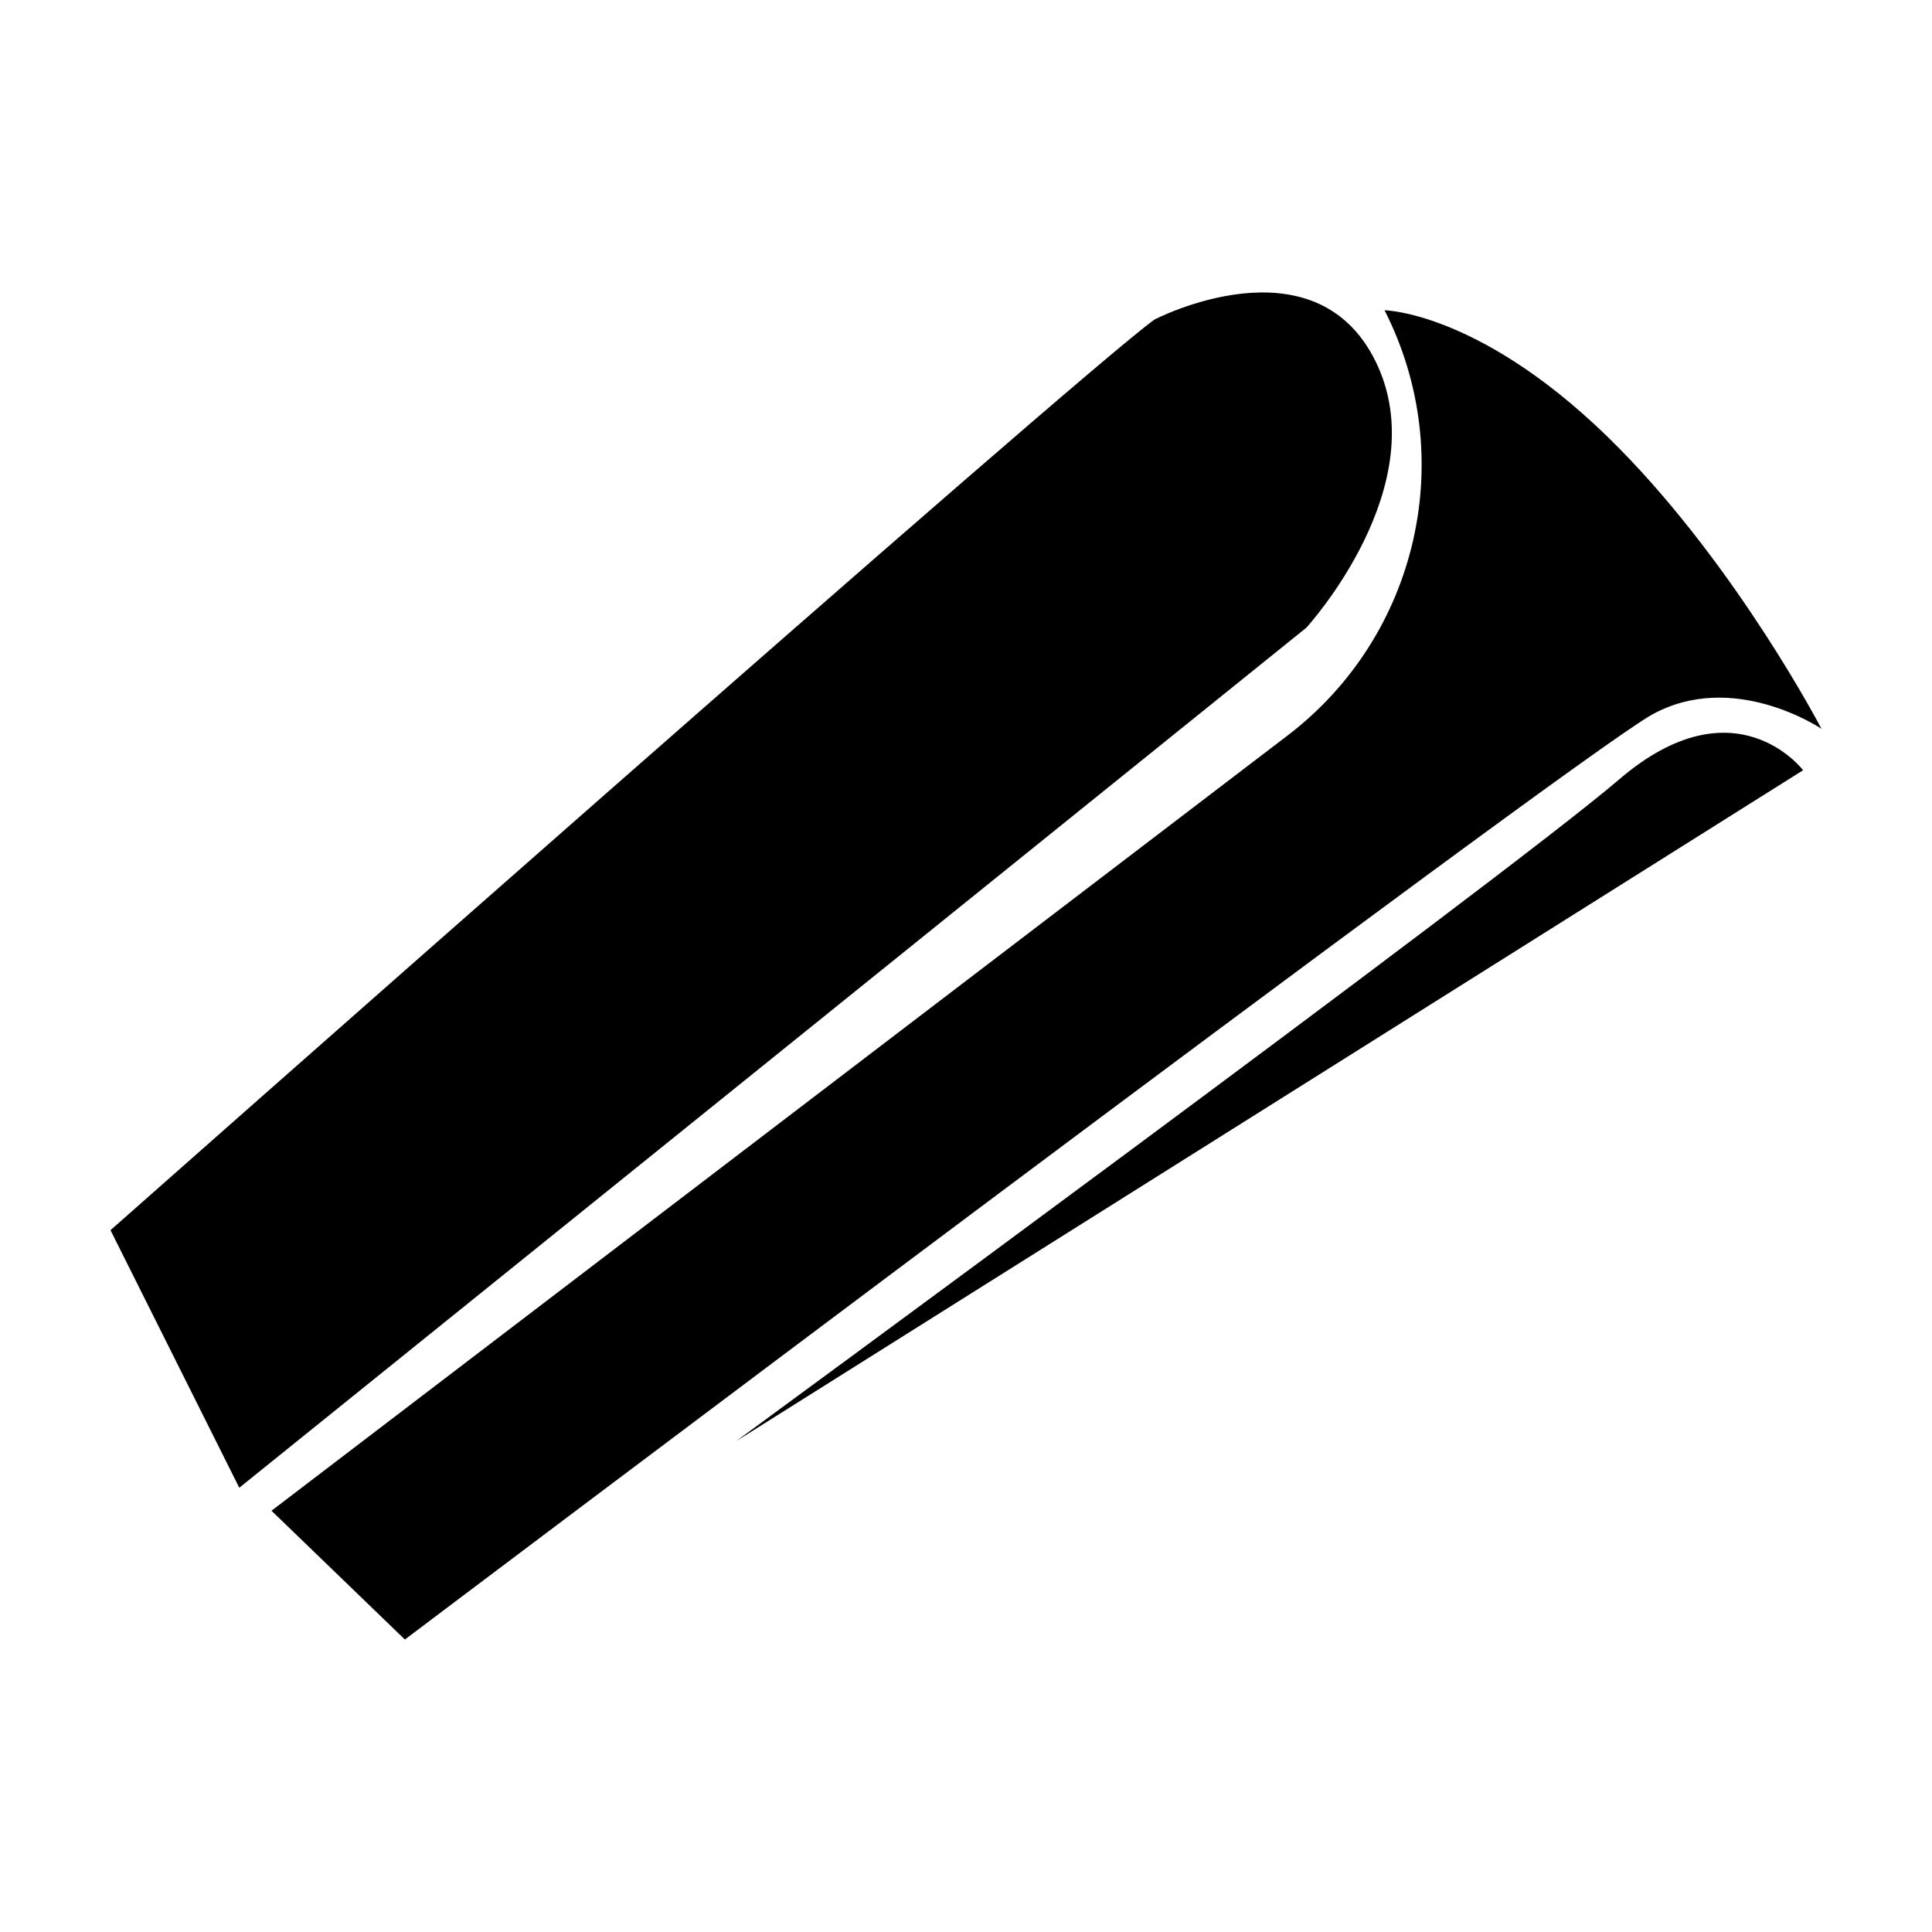 <?xml version="1.0" encoding="UTF-8"?>
<!-- Uploaded to: SVG Repo, www.svgrepo.com, Generator: SVG Repo Mixer Tools -->
<svg fill="#000000" width="800px" height="800px" version="1.1" viewBox="144 144 512 512" xmlns="http://www.w3.org/2000/svg">
 <g>
  <path d="m508.48 239.64c-16.332-32.91-58.508-10.969-58.508-10.969-19.258 13.648-276.69 241.34-276.69 241.34l34.129 68.258 282.79-227.93c-0.004 0.004 34.613-37.781 18.281-70.691z"/>
  <path d="m510.92 226.23c19.77 38.828 8.961 86.242-25.68 112.67l-269.29 205.46 35.348 34.129s308.62-232.81 330.32-245c21.699-12.188 45.094 3.656 45.094 3.656s-21.941-42.176-53.629-74.352c-35.629-36.18-62.164-36.57-62.164-36.57z"/>
  <path d="m573.08 350.56c-30.719 26.332-234.03 175.39-234.03 175.39l282.79-177.83s-18.035-23.891-48.754 2.438z"/>
 </g>
</svg>